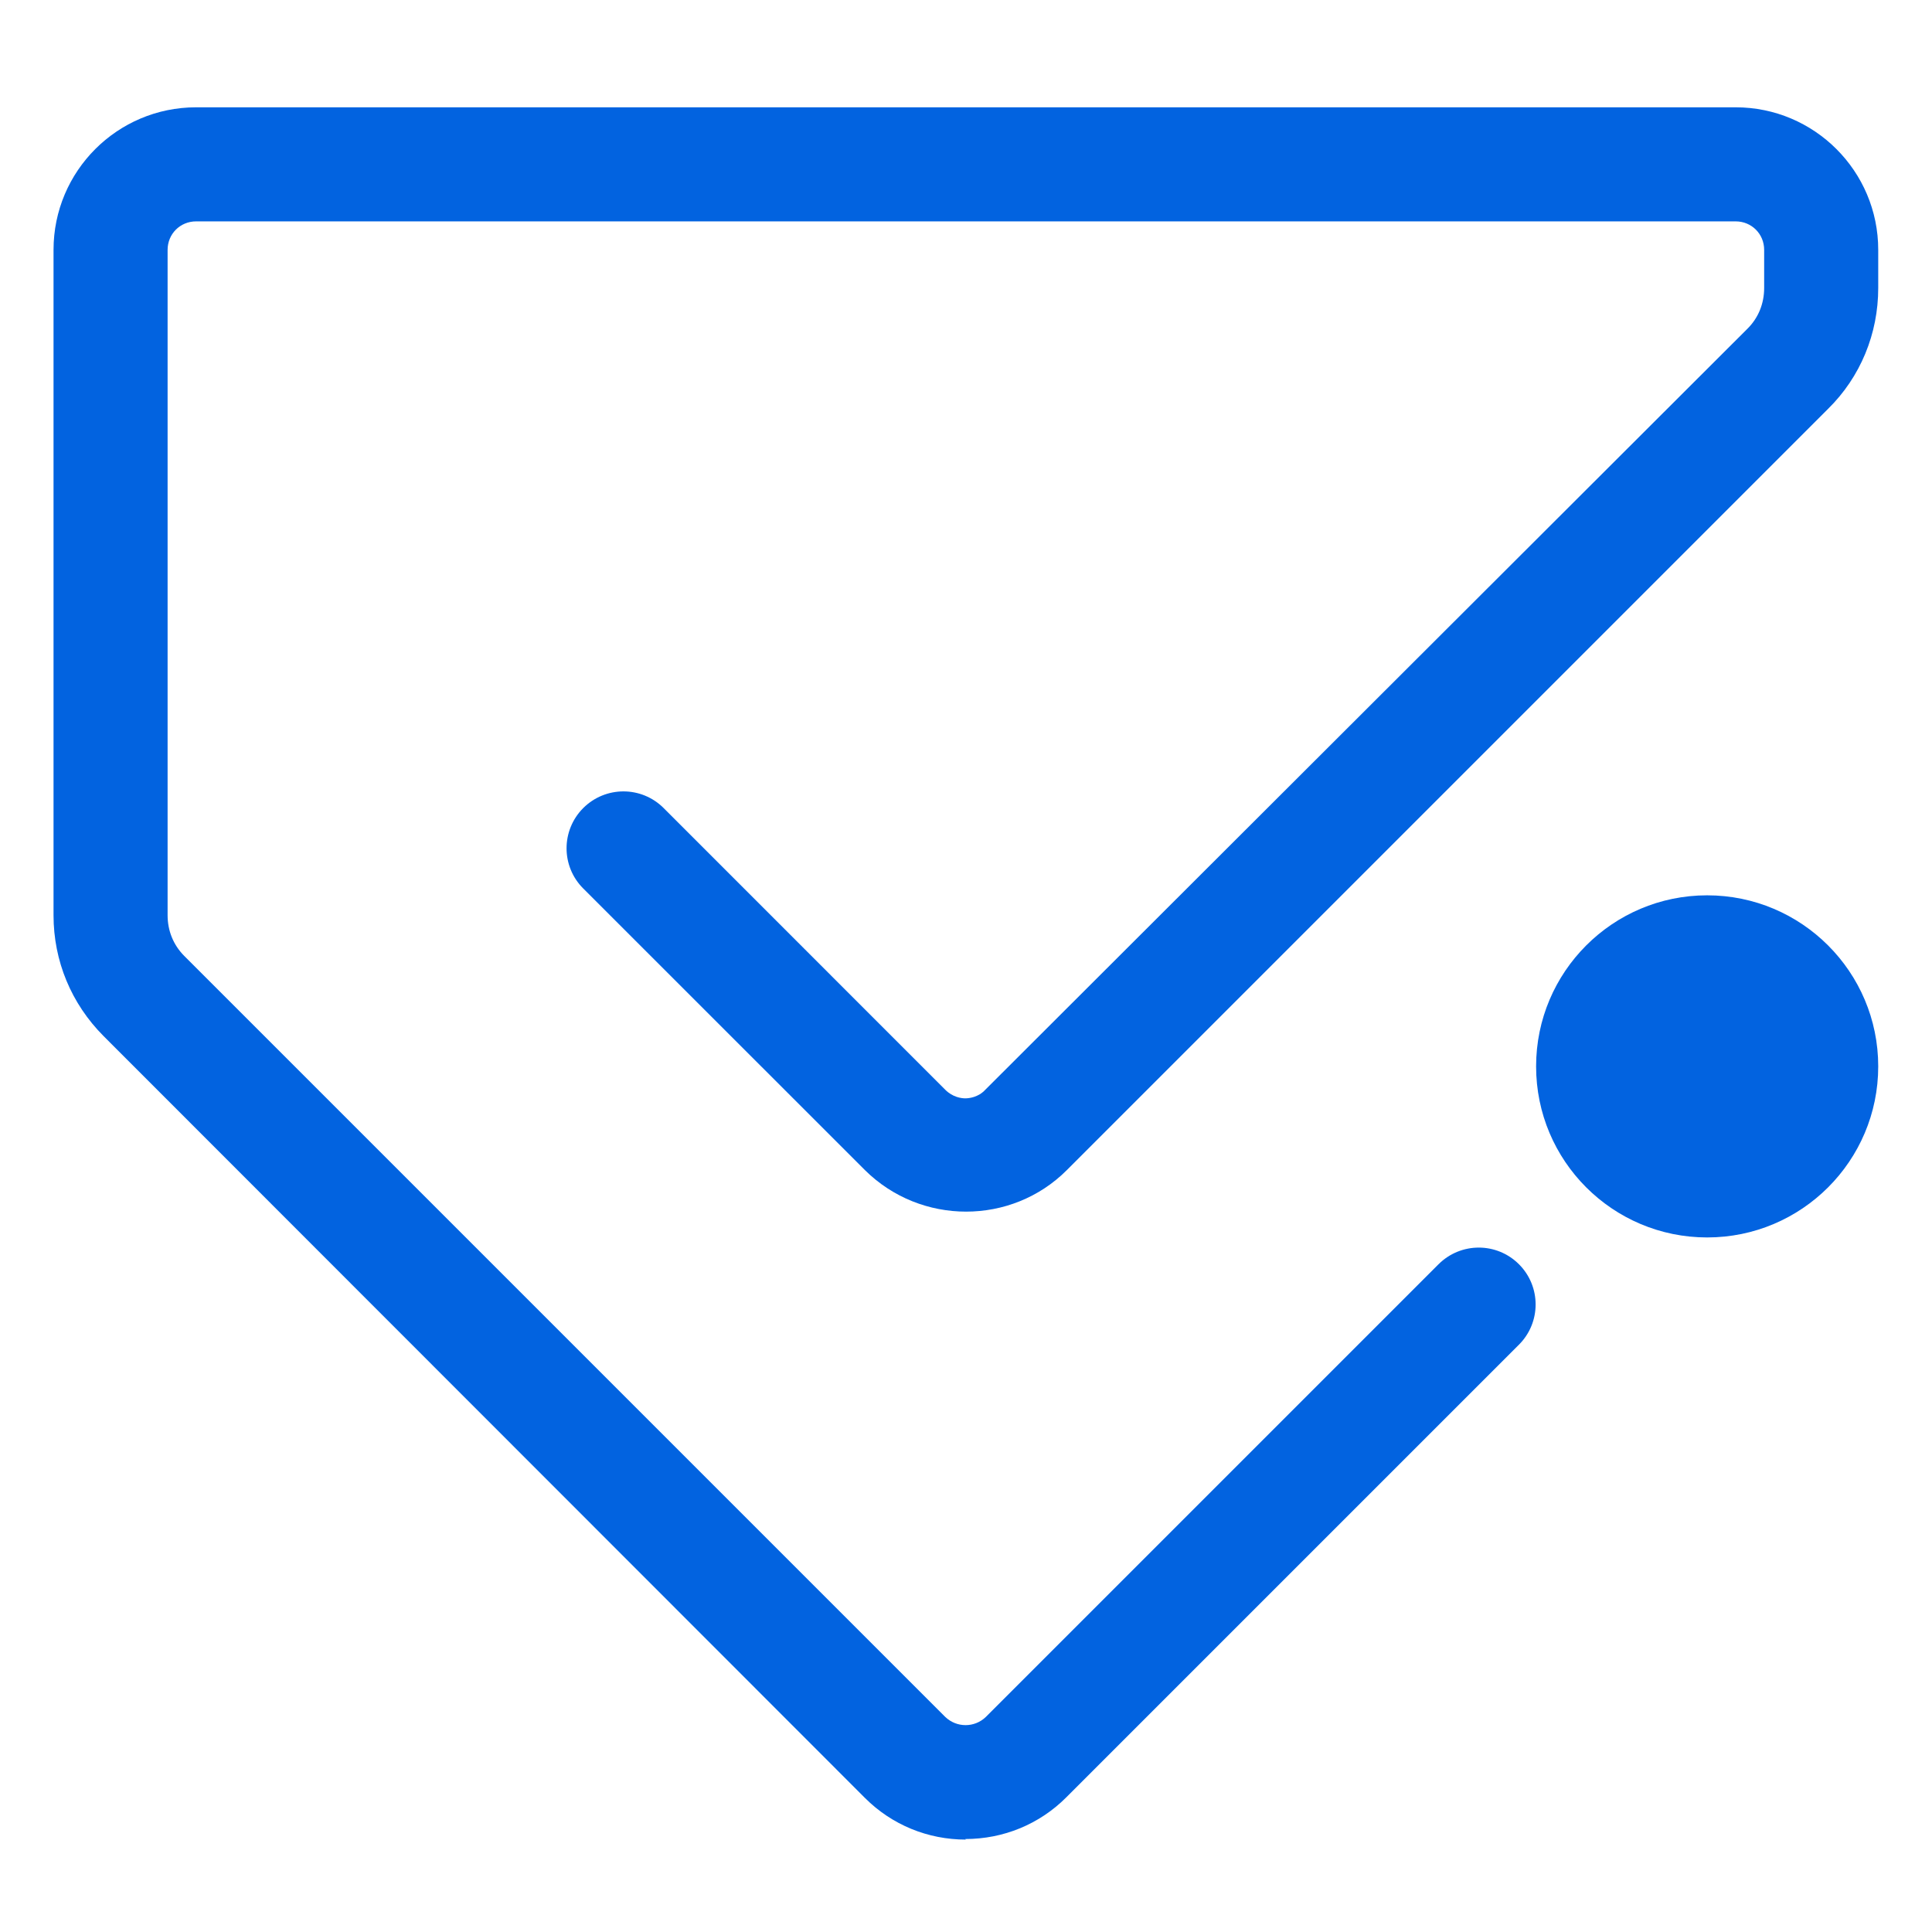 <svg width="24" height="24" viewBox="0 0 24 24" fill="none" xmlns="http://www.w3.org/2000/svg">
<path d="M11.998 22.852C11.524 22.852 11.078 22.668 10.745 22.335L1.288 12.872C0.885 12.468 0.665 11.937 0.665 11.37V3.104C0.665 2.126 1.458 1.333 2.436 1.333H21.561C22.538 1.333 23.332 2.126 23.332 3.104V3.578C23.332 4.145 23.112 4.683 22.708 5.08L13.252 14.536C12.565 15.223 11.439 15.223 10.745 14.536L7.245 11.037C6.969 10.761 6.969 10.315 7.245 10.038C7.522 9.762 7.968 9.762 8.244 10.038L11.743 13.538C11.835 13.63 11.942 13.644 11.991 13.644C12.041 13.644 12.154 13.63 12.239 13.538L21.71 4.081C21.844 3.947 21.915 3.77 21.915 3.578V3.104C21.915 2.906 21.759 2.75 21.561 2.75H2.436C2.238 2.75 2.082 2.906 2.082 3.104V11.37C2.082 11.561 2.153 11.738 2.287 11.873L11.743 21.329C11.885 21.464 12.105 21.464 12.246 21.329L17.87 15.705C18.147 15.429 18.593 15.429 18.869 15.705C19.145 15.981 19.145 16.428 18.869 16.704L13.245 22.328C12.912 22.661 12.466 22.845 11.991 22.845L11.998 22.852Z" fill="#0263E0"/>
<path d="M21.207 15.372C22.38 15.372 23.332 14.421 23.332 13.247C23.332 12.074 22.38 11.122 21.207 11.122C20.033 11.122 19.082 12.074 19.082 13.247C19.082 14.421 20.033 15.372 21.207 15.372Z" fill="#0263E0"/>
</svg>